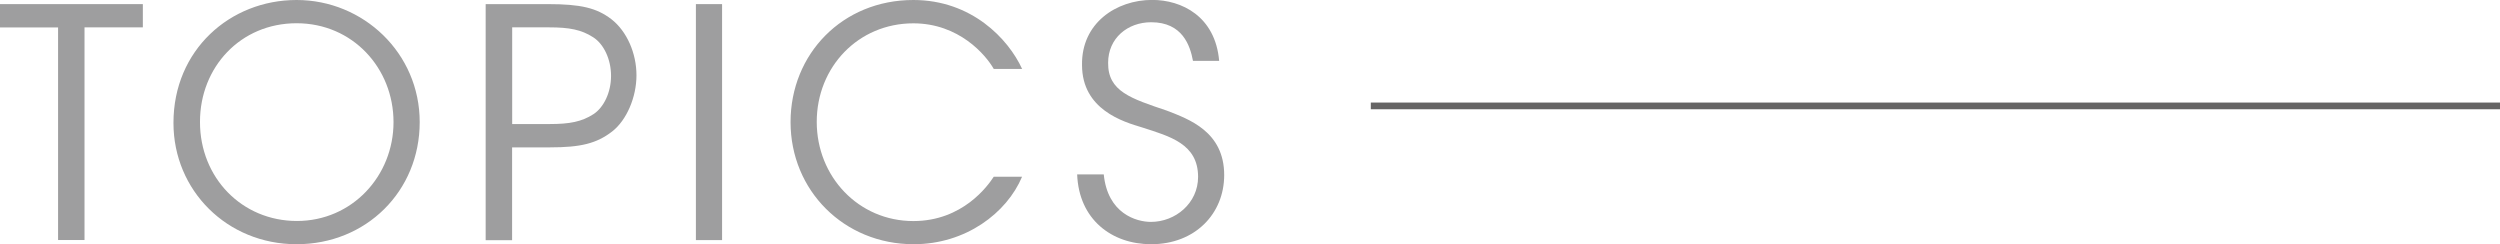 <?xml version="1.0" encoding="UTF-8"?>
<svg id="_レイヤー_2" data-name="レイヤー_2" xmlns="http://www.w3.org/2000/svg" viewBox="0 0 297.89 29.1">
  <defs>
    <style>
      .cls-1 {
        fill: none;
        stroke: #656464;
        stroke-miterlimit: 10;
        stroke-width: .8px;
      }

      .cls-2 {
        fill: #9e9e9f;
      }
    </style>
  </defs>
  <g id="_文字" data-name="文字">
    <g>
      <path class="cls-2" d="M6.92,3.27H0V.49h17.02v2.77h-6.95v25.34h-3.15V3.27Z"/>
      <path class="cls-2" d="M20.67,14.63c0-8.66,6.73-14.63,14.67-14.63s14.67,6.31,14.67,14.55-6.38,14.55-14.67,14.55-14.67-6.42-14.67-14.44v-.04ZM23.83,14.55c0,6.61,4.98,11.78,11.55,11.78s11.51-5.36,11.51-11.78-4.86-11.78-11.55-11.78-11.51,5.24-11.51,11.74v.04Z"/>
      <path class="cls-2" d="M65.28.49c3.95,0,5.81.46,7.56,1.79,1.86,1.44,3,4.07,3,6.69s-1.18,5.36-2.89,6.69c-1.86,1.44-3.76,1.9-7.41,1.9h-4.52v11.06h-3.15V.49h7.41ZM61.03,14.78h4.48c2.36,0,3.8-.27,5.21-1.18,1.22-.8,2.09-2.58,2.09-4.56s-.87-3.8-2.13-4.6c-1.41-.91-2.85-1.18-5.24-1.18h-4.41v11.51Z"/>
      <path class="cls-2" d="M82.92.49h3.12v28.12h-3.12V.49Z"/>
      <path class="cls-2" d="M121.79,21.05c-1.82,4.33-6.72,8.05-12.92,8.05-8.32,0-14.67-6.42-14.67-14.55S100.39,0,108.83,0c6.95,0,11.32,4.64,12.96,8.21h-3.38c-.95-1.67-4.14-5.43-9.58-5.43-6.57,0-11.51,5.21-11.51,11.74s4.98,11.82,11.51,11.82c5.89,0,8.89-4.22,9.58-5.28h3.38Z"/>
      <path class="cls-2" d="M131.52,20.78c.46,4.67,3.88,5.66,5.62,5.66,2.93,0,5.62-2.24,5.62-5.36,0-3.95-3.38-4.83-6.65-5.89-2.28-.68-7.18-2.13-7.18-7.45-.08-4.98,4.07-7.75,8.36-7.75,3.5,0,7.52,1.94,7.98,7.26h-3.12c-.34-1.82-1.25-4.6-4.98-4.6-2.81,0-5.13,1.9-5.13,4.83-.04,3.42,2.74,4.26,6.99,5.7,2.66,1.03,6.84,2.51,6.84,7.68,0,4.6-3.46,8.24-8.7,8.24-4.71,0-8.62-2.96-8.82-8.32h3.15Z"/>
    </g>
    <line class="cls-1" x1="163.34" y1="12.62" x2="297.89" y2="12.62"/>
  </g>
</svg>